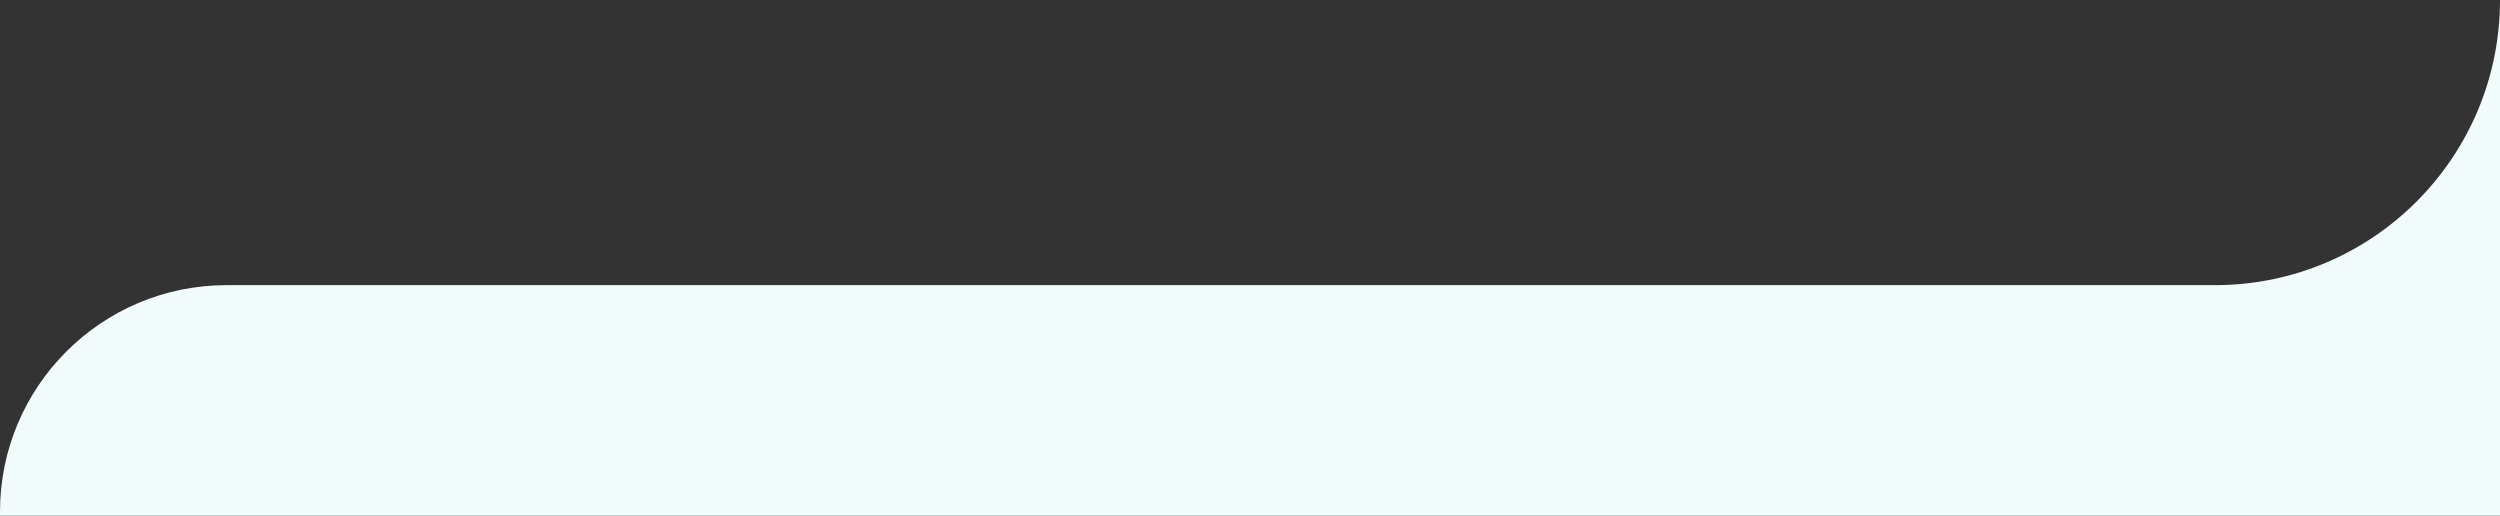 <?xml version="1.0" encoding="UTF-8"?> <svg xmlns="http://www.w3.org/2000/svg" width="320" height="66" viewBox="0 0 320 66" fill="none"><rect x="0" y="0" width="320" height="66" fill="#333333" stroke="none"/><g clip-path="url(#clip0_91_13117)"><path d="M0 65.5C0 49.484 12.984 36.5 29 36.5H179L283.5 36.5C303.659 36.5 320 20.158 320 0V1691.5H0V65.5Z" fill="#F1FBFB"></path></g><defs><clipPath id="clip0_91_13117"><rect width="320" height="66" fill="white"></rect></clipPath></defs></svg> 